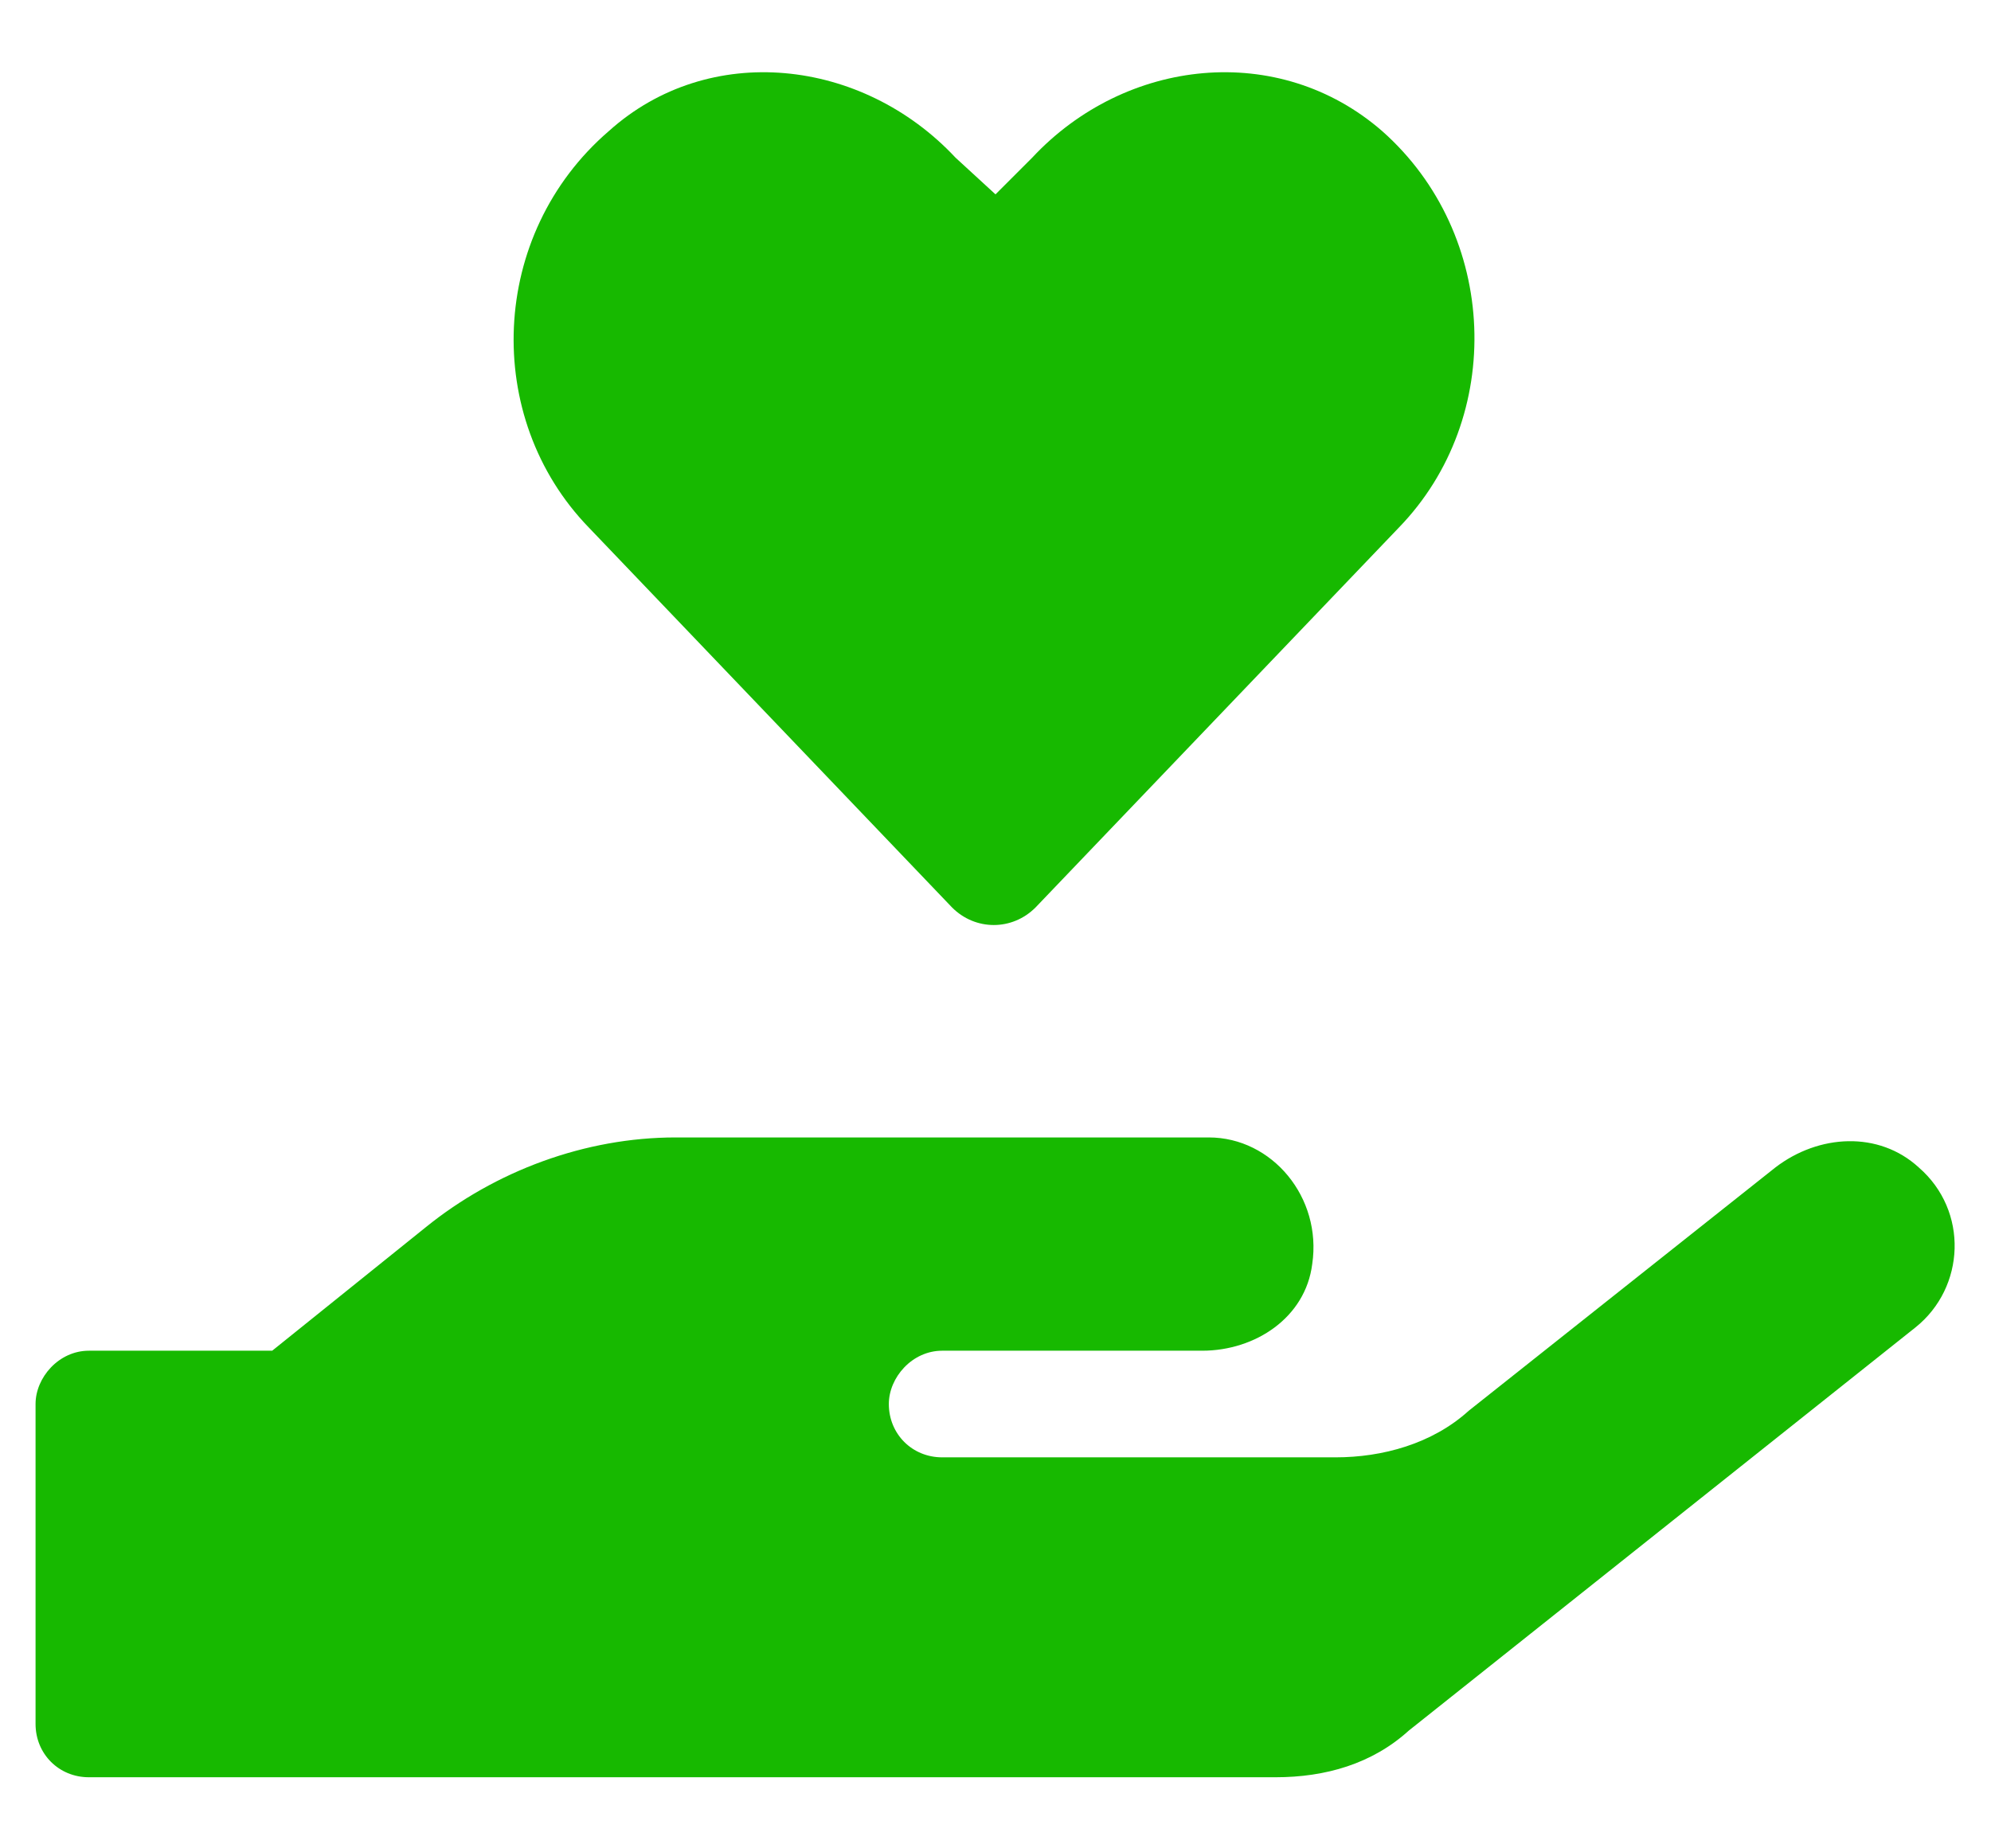 <svg width="14" height="13" viewBox="0 0 14 13" fill="none" xmlns="http://www.w3.org/2000/svg">
<path d="M6.695 6.383C6.859 6.547 7.117 6.547 7.281 6.383L9.836 3.711C10.586 2.938 10.539 1.648 9.719 0.922C8.992 0.289 7.914 0.406 7.258 1.109L7 1.367L6.719 1.109C6.062 0.406 4.984 0.289 4.281 0.922C3.438 1.648 3.391 2.938 4.141 3.711L6.695 6.383ZM13.492 8.211C13.211 7.953 12.789 7.977 12.484 8.211L10.328 9.922C10.07 10.156 9.719 10.25 9.391 10.25H6.625C6.414 10.25 6.25 10.086 6.25 9.875C6.25 9.688 6.414 9.5 6.625 9.5H8.453C8.828 9.5 9.18 9.266 9.227 8.891C9.297 8.422 8.945 8 8.5 8H4.75C4.117 8 3.484 8.234 2.992 8.633L1.914 9.5H0.625C0.414 9.5 0.25 9.688 0.25 9.875V12.125C0.25 12.336 0.414 12.5 0.625 12.5H8.969C9.32 12.5 9.648 12.406 9.906 12.172L13.469 9.336C13.82 9.055 13.844 8.516 13.492 8.211Z" fill="#17B900"/>
</svg>
